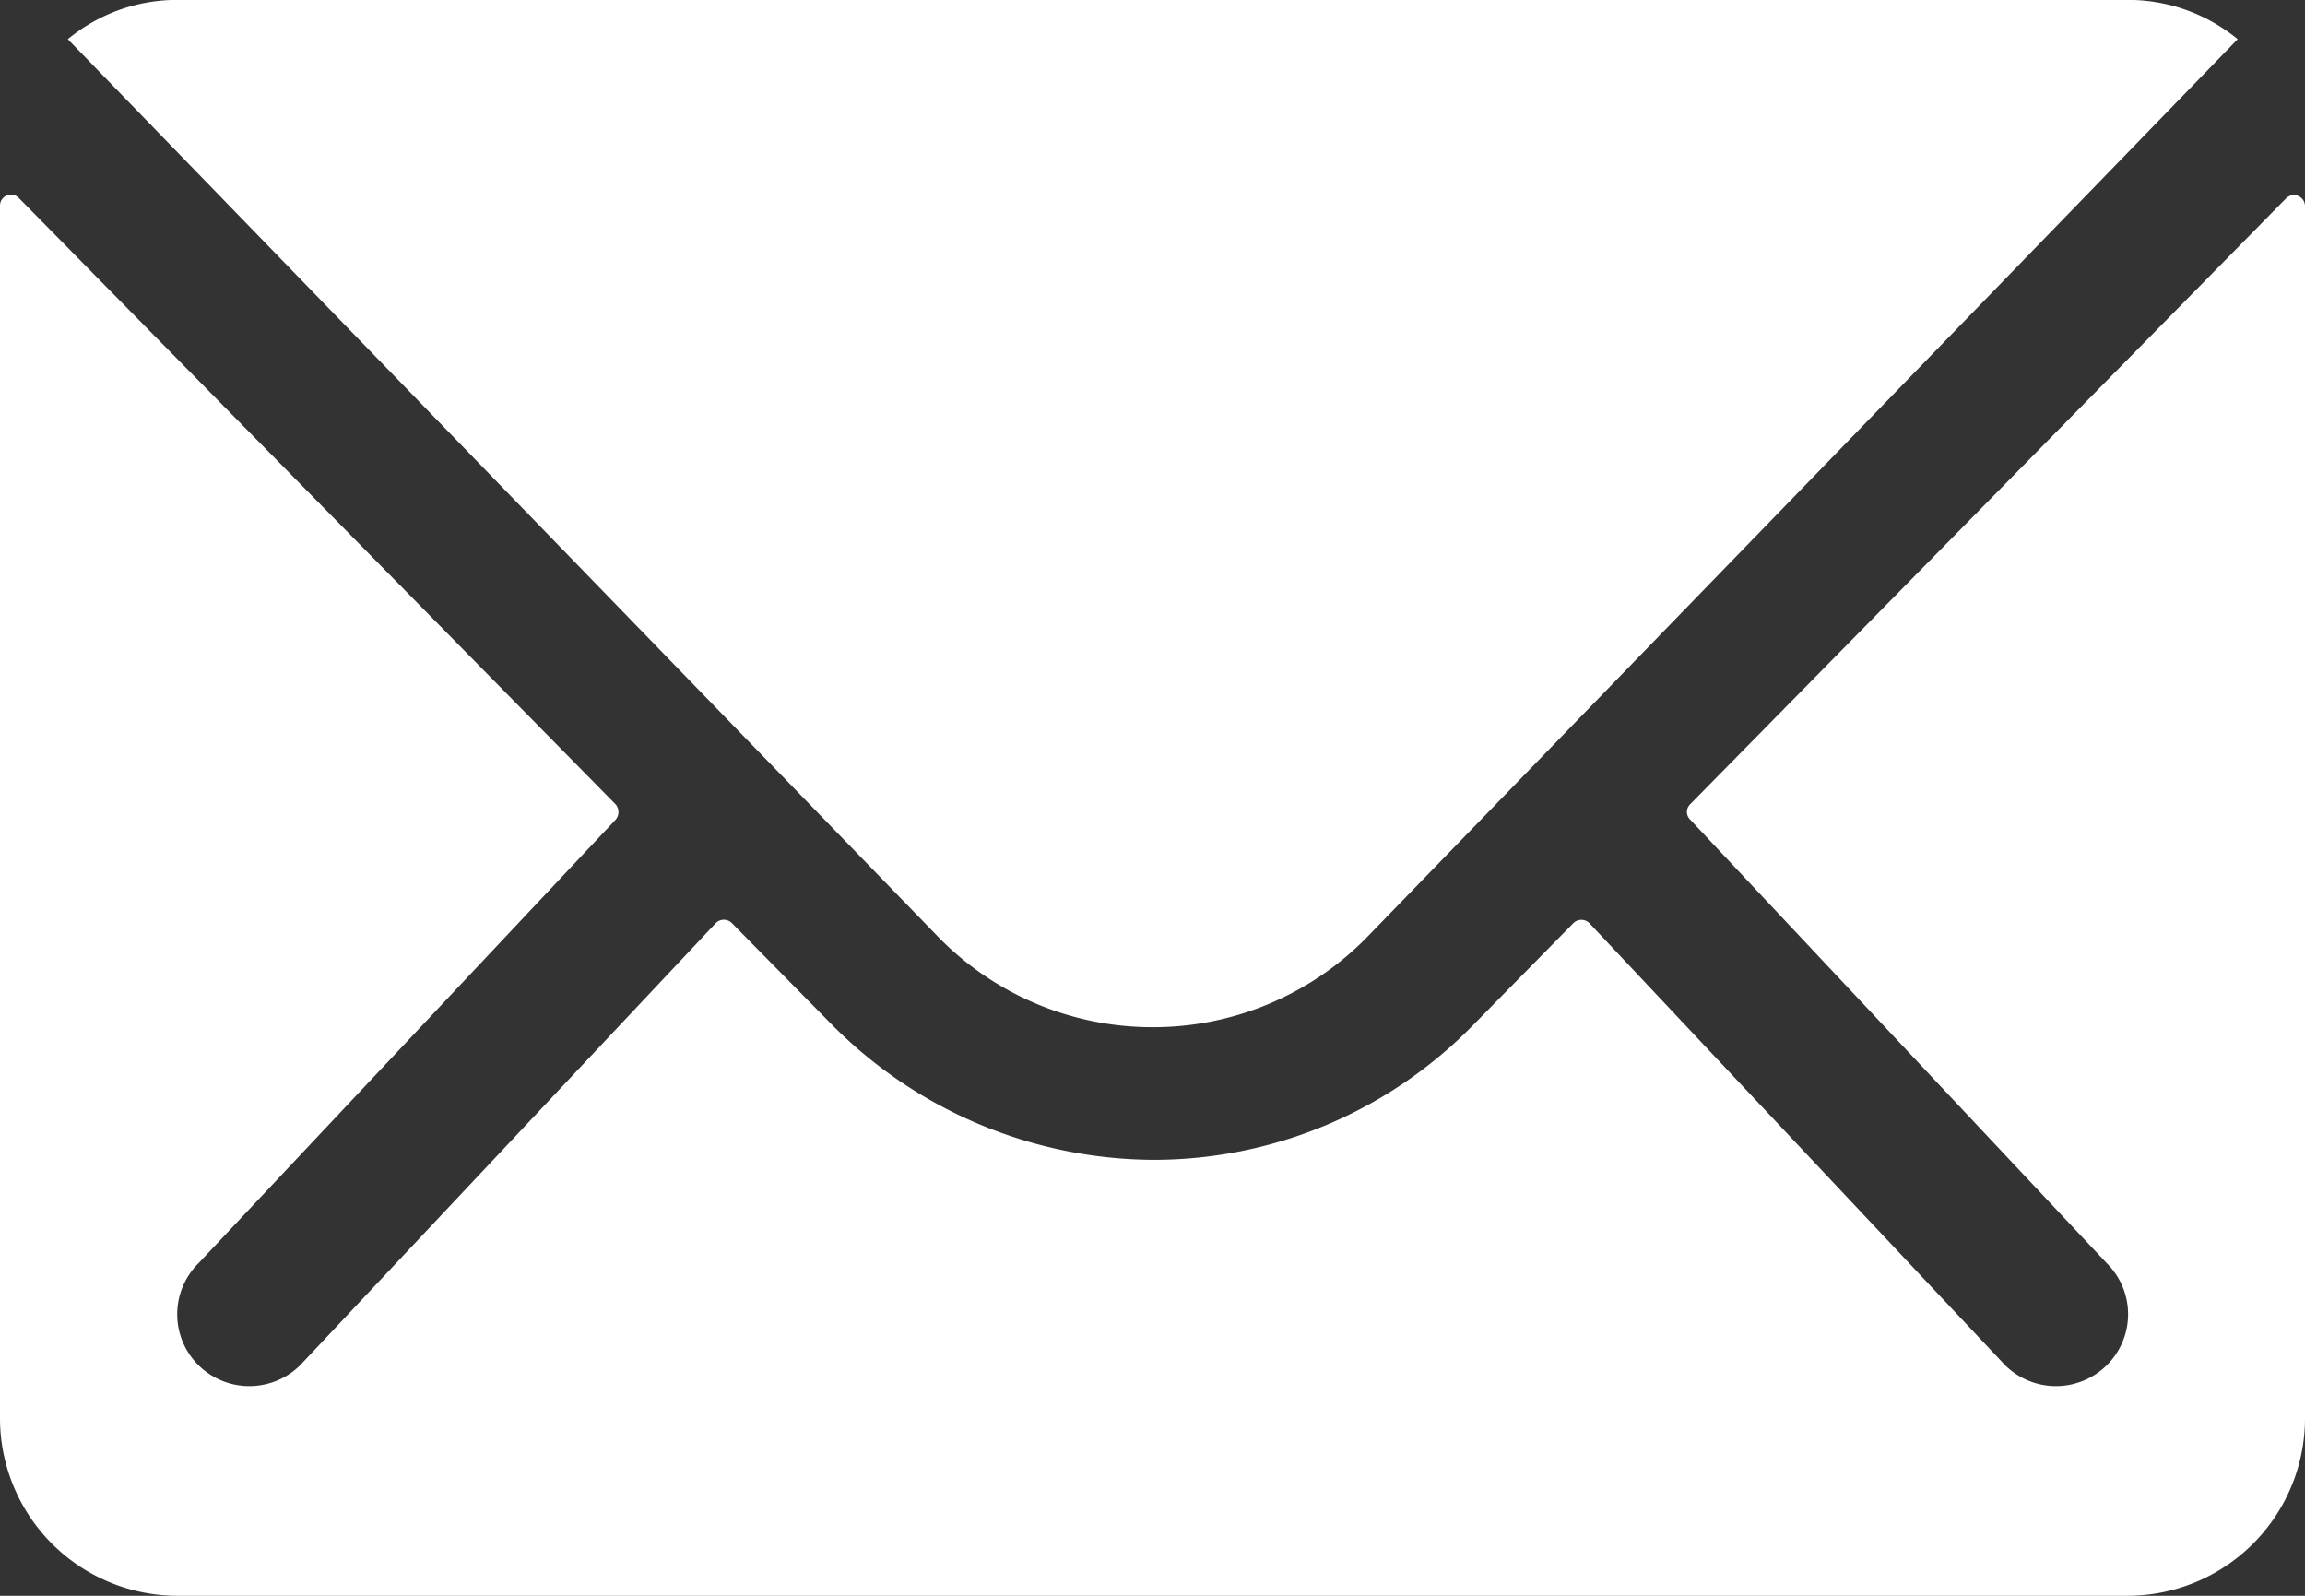 <svg xmlns="http://www.w3.org/2000/svg" width="23.111" height="16" viewBox="0 0 23.111 16">
  <rect x="0" y="0" width="23.111" height="16" fill="#333333" stroke="none"/>
  <g id="Icon_ionic-ios-mail" data-name="Icon ionic-ios-mail" transform="translate(-3.375 -7.875)">
    <path id="パス_5294" data-name="パス 5294" d="M26.3,10.348l-5.978,6.078a.107.107,0,0,0,0,.155L24.5,21.03a.719.719,0,0,1,0,1.02.725.725,0,0,1-1.022,0l-4.167-4.431a.114.114,0,0,0-.161,0L18.136,18.65a4.477,4.477,0,0,1-3.189,1.342,4.567,4.567,0,0,1-3.256-1.381l-.978-.993a.114.114,0,0,0-.161,0L6.386,22.05a.725.725,0,0,1-1.022,0,.719.719,0,0,1,0-1.02l4.183-4.448a.118.118,0,0,0,0-.155L3.564,10.348a.11.11,0,0,0-.189.078V22.588a1.781,1.781,0,0,0,1.778,1.775H24.708a1.781,1.781,0,0,0,1.778-1.775V10.426A.111.111,0,0,0,26.3,10.348Z" transform="translate(0 -0.488)" fill="#fff"/>
    <path id="パス_5295" data-name="パス 5295" d="M15.1,18.174a3,3,0,0,0,2.171-.923l8.71-8.983a1.731,1.731,0,0,0-1.1-.394H5.325a1.719,1.719,0,0,0-1.1.394l8.71,8.983A3,3,0,0,0,15.1,18.174Z" transform="translate(-0.17)" fill="#fff"/>
  </g>
</svg>

